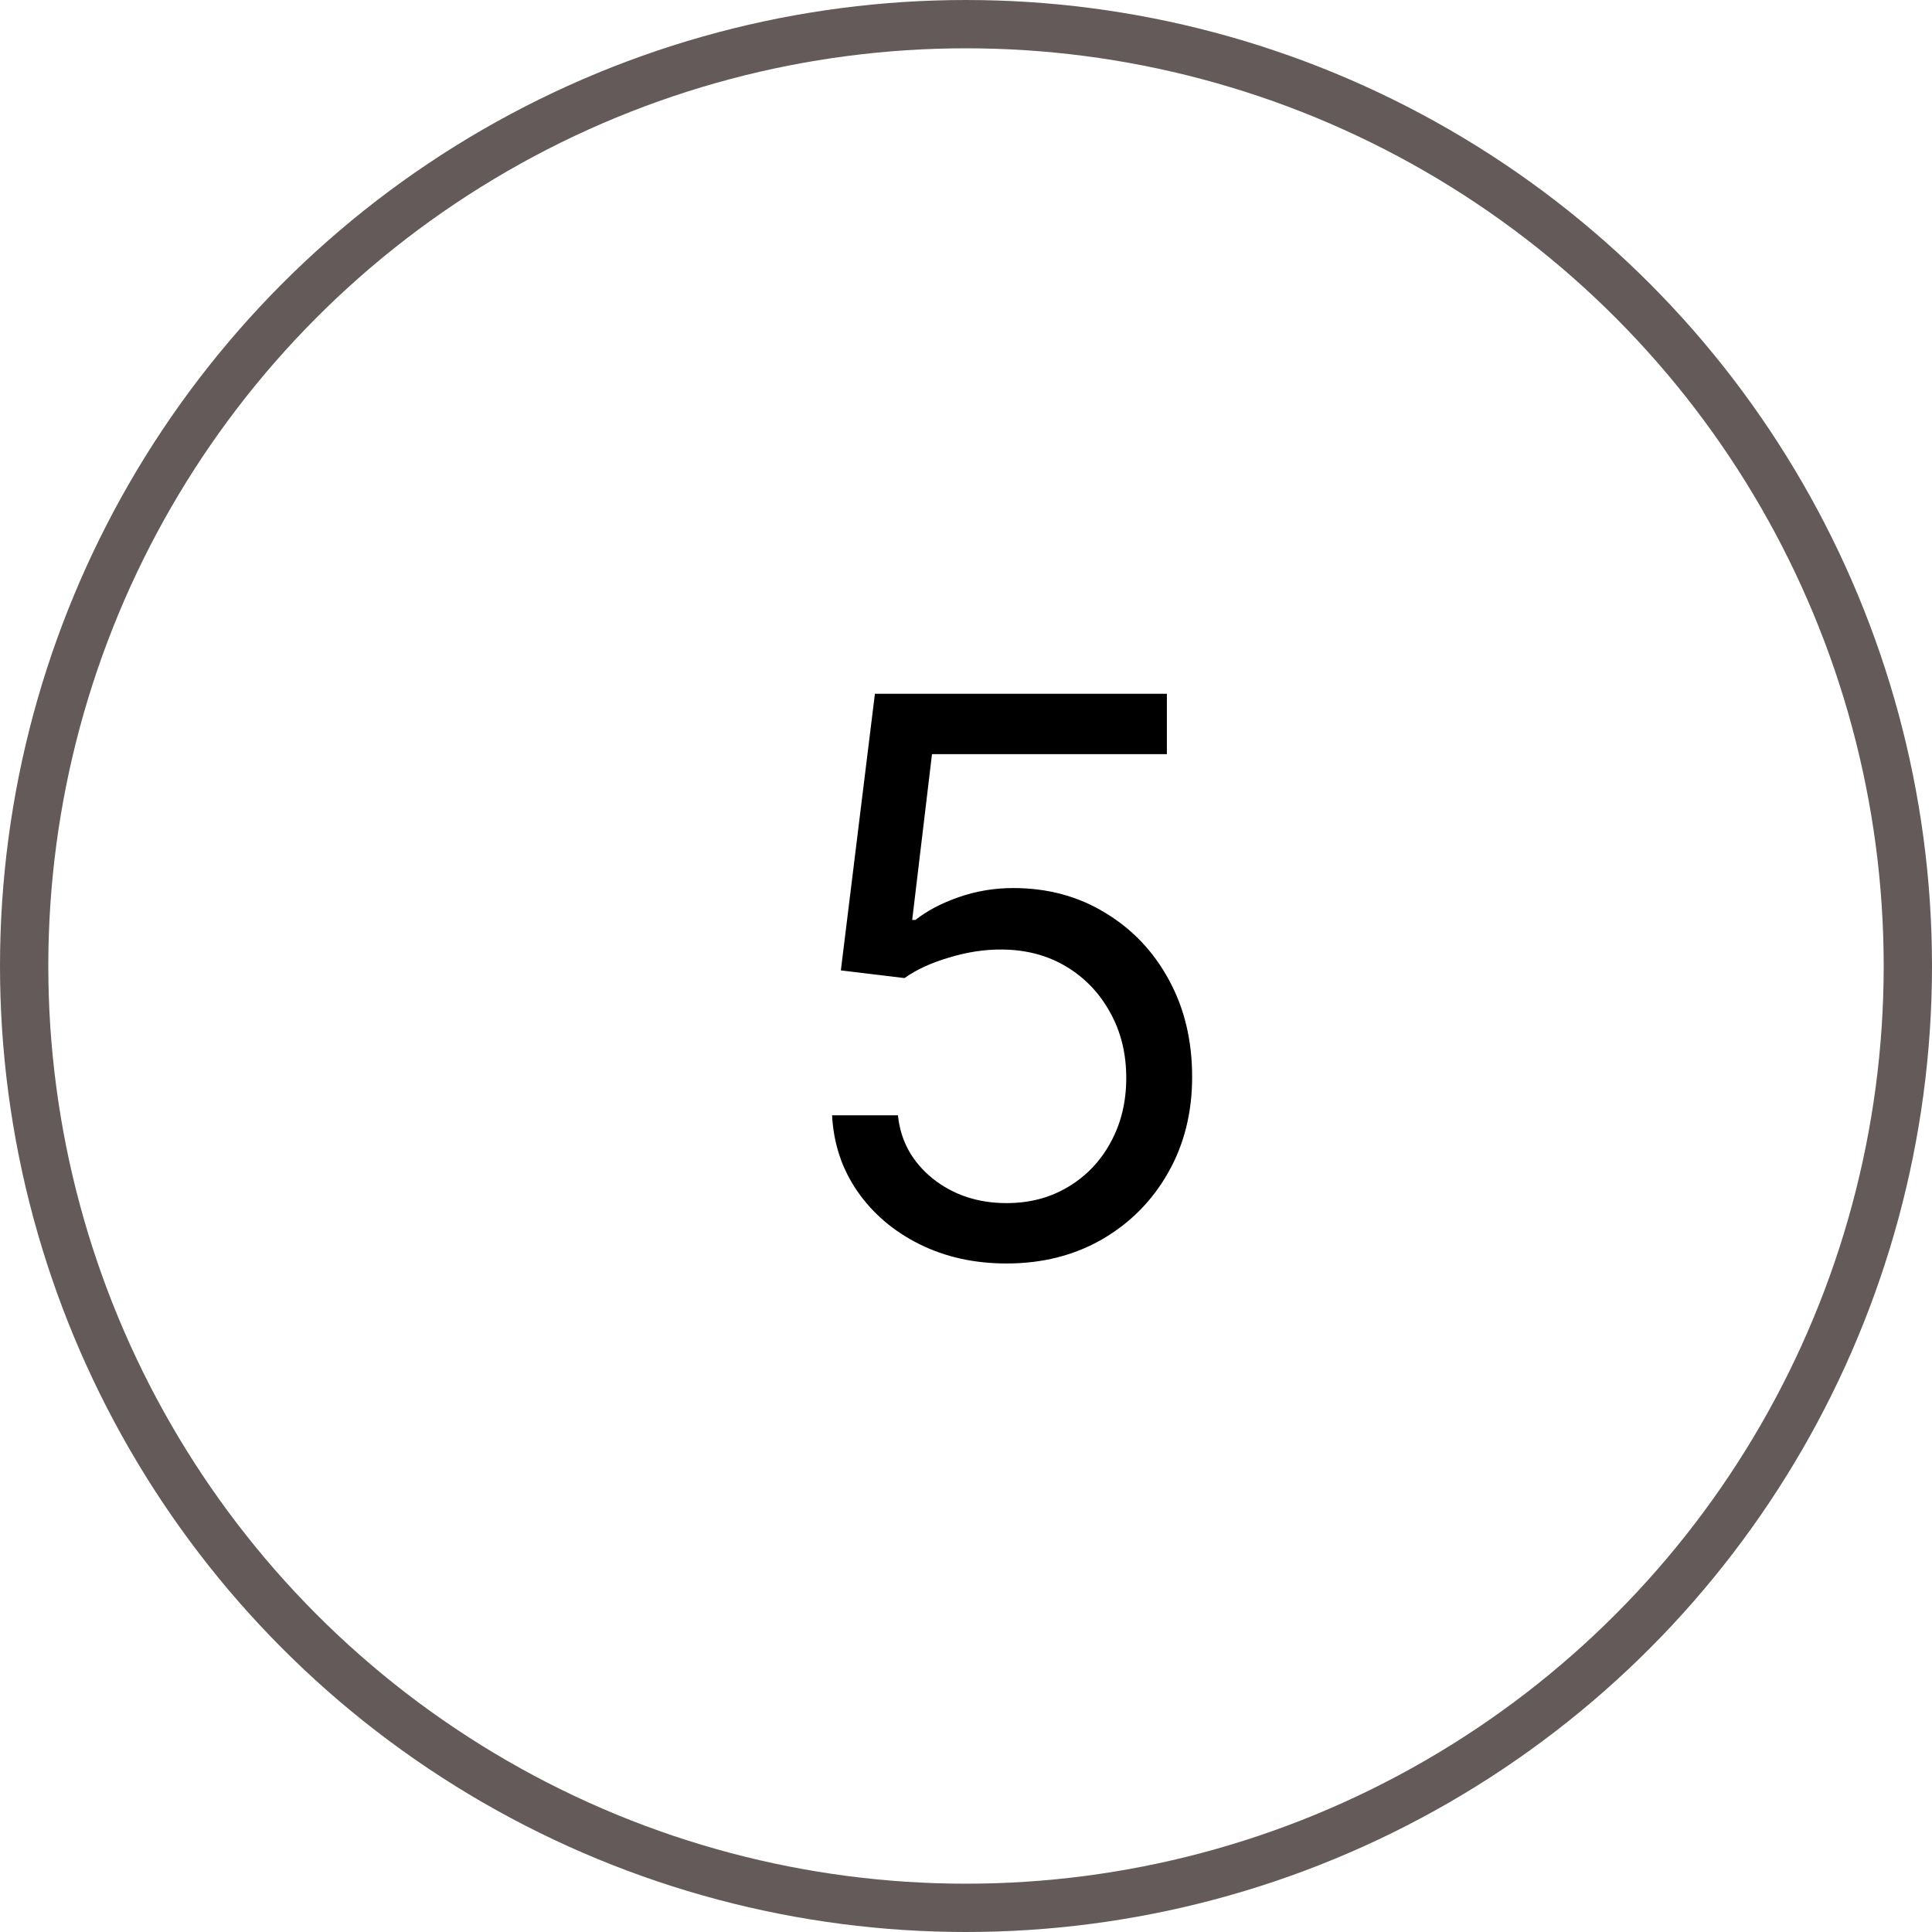 <?xml version="1.0" encoding="UTF-8"?> <svg xmlns="http://www.w3.org/2000/svg" width="40" height="40" viewBox="0 0 40 40" fill="none"> <path d="M20.841 26.159C20.174 26.159 19.574 26.026 19.04 25.761C18.506 25.496 18.078 25.133 17.756 24.671C17.434 24.208 17.258 23.682 17.227 23.091H18.591C18.644 23.617 18.883 24.053 19.307 24.398C19.735 24.739 20.246 24.909 20.841 24.909C21.318 24.909 21.742 24.797 22.114 24.574C22.489 24.35 22.782 24.044 22.994 23.653C23.21 23.259 23.318 22.814 23.318 22.318C23.318 21.811 23.206 21.358 22.983 20.96C22.763 20.559 22.46 20.242 22.074 20.011C21.688 19.78 21.246 19.663 20.75 19.659C20.394 19.655 20.028 19.71 19.653 19.824C19.278 19.934 18.97 20.076 18.727 20.25L17.409 20.091L18.114 14.364H24.159V15.614H19.296L18.886 19.046H18.954C19.193 18.856 19.492 18.699 19.852 18.574C20.212 18.449 20.587 18.386 20.977 18.386C21.689 18.386 22.324 18.557 22.881 18.898C23.441 19.235 23.881 19.697 24.199 20.284C24.521 20.871 24.682 21.542 24.682 22.296C24.682 23.038 24.515 23.701 24.182 24.284C23.852 24.864 23.398 25.322 22.818 25.659C22.239 25.992 21.579 26.159 20.841 26.159Z" fill="black"></path> <circle cx="20" cy="20" r="19.5" stroke="#645A5A"></circle> </svg> 